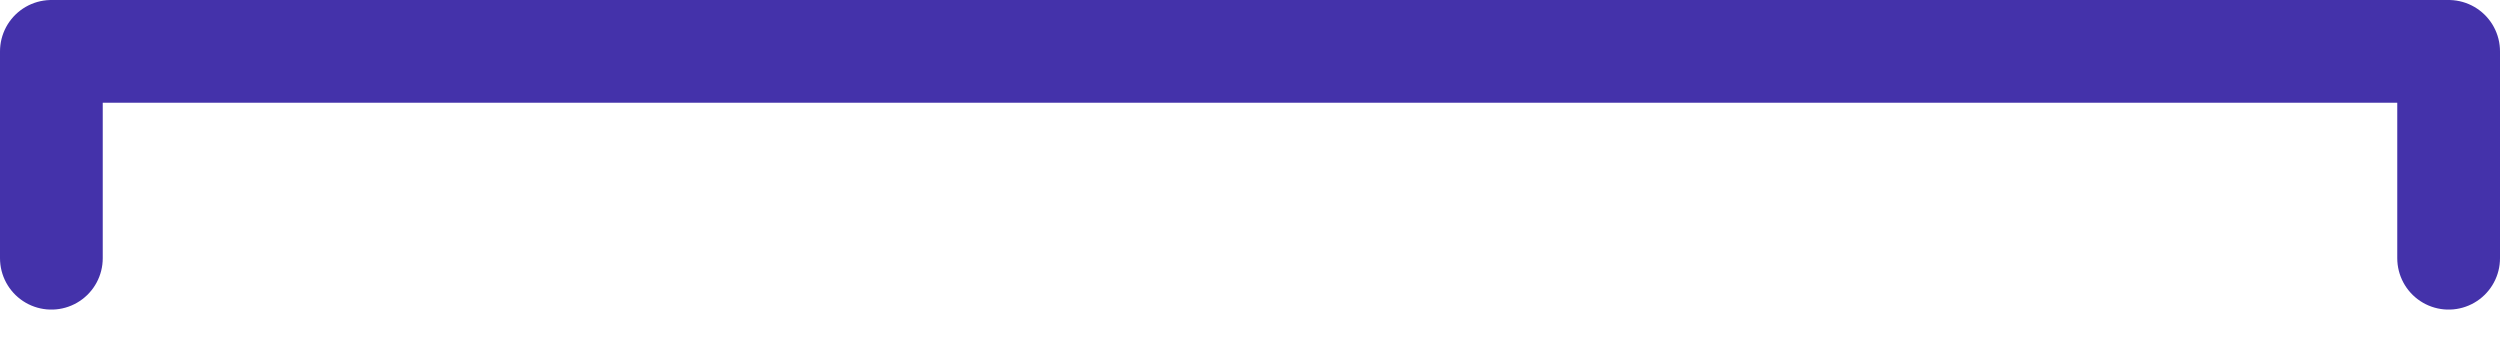 <svg width="73" height="10" viewBox="0 0 73 10" fill="none" xmlns="http://www.w3.org/2000/svg">
	<path d="M71.5 7.54V1.5L1.5 1.5V7.54" stroke="#4432AA" stroke-width="3" stroke-linecap="round" stroke-linejoin="round"/>
</svg>
